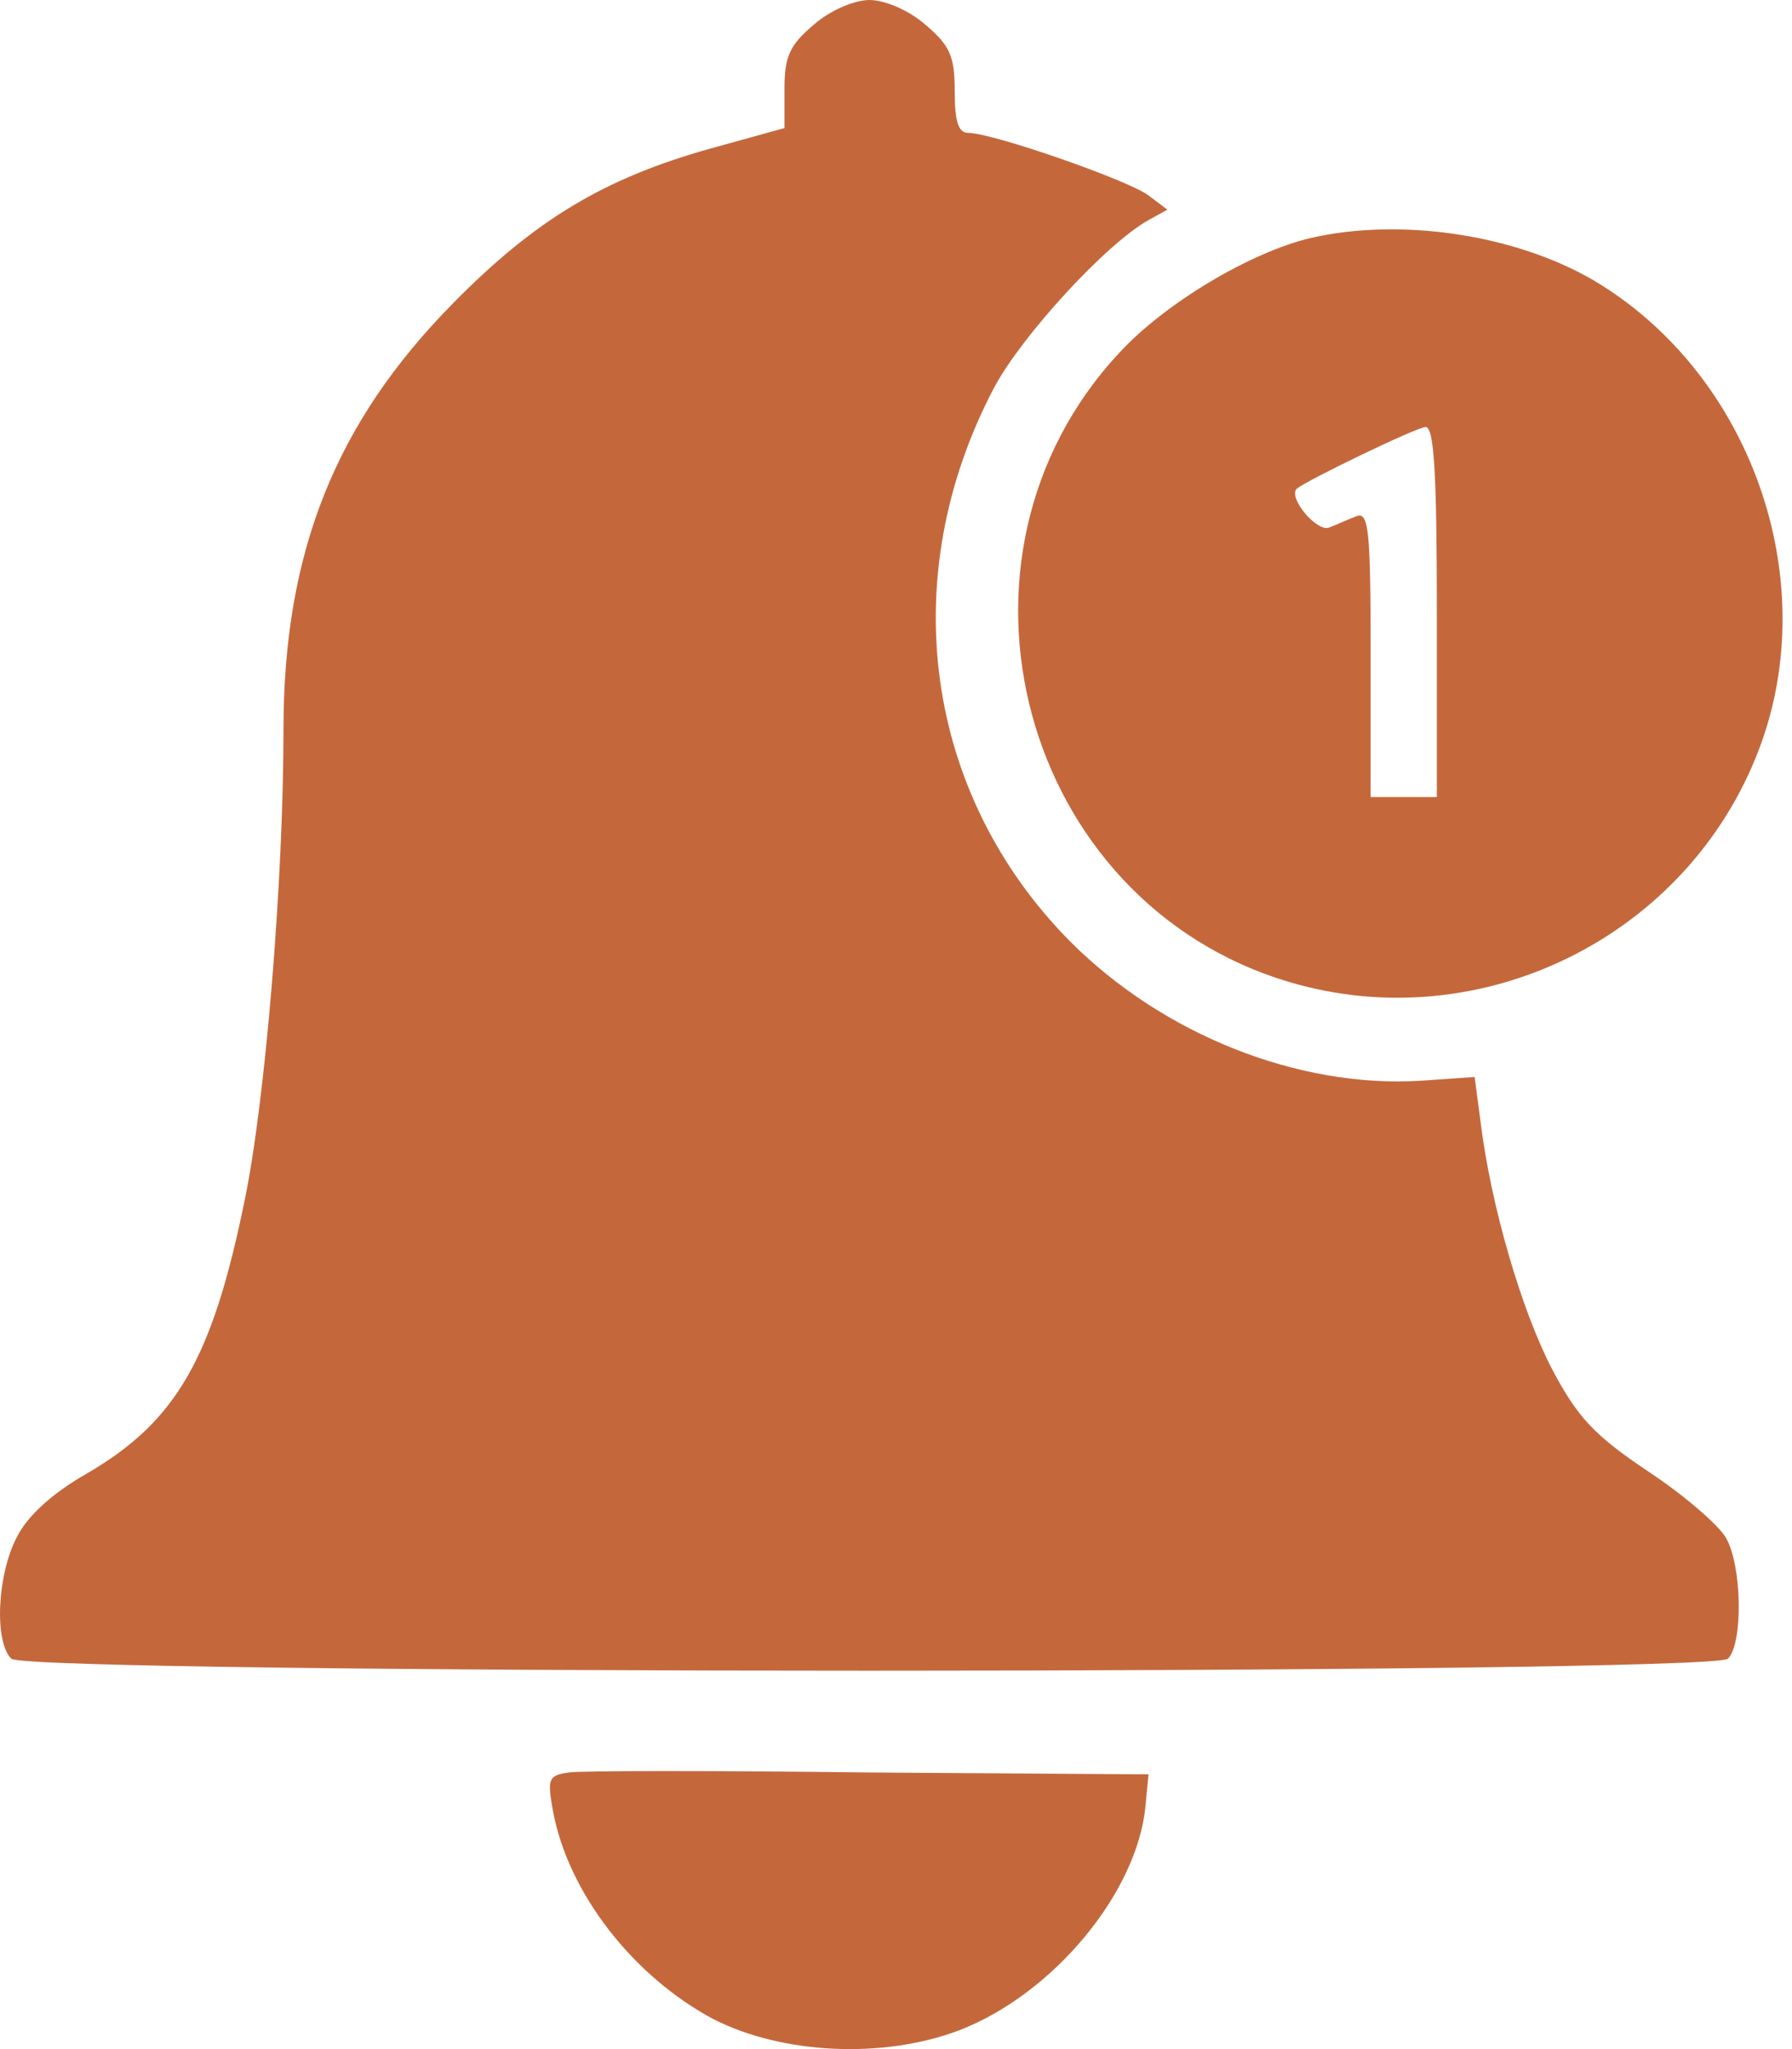 <svg width="21" height="24" viewBox="0 0 21 24" fill="none" xmlns="http://www.w3.org/2000/svg">
<path d="M9.537 0.289C9.26 0.522 9.193 0.656 9.193 1.034V1.5L8.307 1.745C7.088 2.089 6.28 2.567 5.316 3.545C3.931 4.946 3.322 6.468 3.322 8.546C3.322 10.313 3.111 12.881 2.867 14.059C2.491 15.903 2.07 16.648 1.017 17.259C0.607 17.493 0.319 17.759 0.197 18.004C-0.035 18.448 -0.068 19.226 0.131 19.427C0.319 19.615 20.061 19.615 20.25 19.427C20.427 19.249 20.416 18.348 20.228 18.015C20.15 17.871 19.74 17.515 19.319 17.237C18.688 16.815 18.488 16.604 18.189 16.037C17.835 15.359 17.469 14.125 17.347 13.114L17.281 12.614L16.649 12.658C15.209 12.747 13.625 12.114 12.539 11.025C10.833 9.302 10.479 6.757 11.653 4.534C11.974 3.934 12.96 2.856 13.459 2.578L13.68 2.456L13.459 2.289C13.226 2.112 11.631 1.556 11.343 1.556C11.232 1.556 11.188 1.423 11.188 1.067C11.188 0.656 11.132 0.533 10.844 0.289C10.656 0.122 10.368 0 10.19 0C10.013 0 9.725 0.122 9.537 0.289Z" fill="#C4683C"/>
<path d="M15.353 2.789C14.655 2.956 13.658 3.545 13.115 4.134C10.877 6.535 11.963 10.569 15.109 11.502C17.358 12.169 19.785 10.969 20.616 8.769C21.369 6.779 20.516 4.368 18.666 3.278C17.746 2.745 16.406 2.545 15.353 2.789ZM16.838 7.168V9.335H16.062V7.657C16.062 6.212 16.04 5.99 15.896 6.046C15.807 6.079 15.663 6.146 15.575 6.179C15.431 6.235 15.087 5.823 15.198 5.723C15.32 5.623 16.583 5.012 16.705 5.001C16.804 5.001 16.838 5.501 16.838 7.168Z" fill="#C4683C"/>
<path d="M6.667 20.76C6.424 20.793 6.413 20.838 6.479 21.205C6.656 22.172 7.421 23.149 8.362 23.65C9.171 24.061 10.345 24.116 11.232 23.783C12.34 23.361 13.337 22.16 13.425 21.138L13.459 20.782L10.19 20.76C8.396 20.738 6.8 20.738 6.667 20.76Z" fill="#C4683C"/>
</svg>
